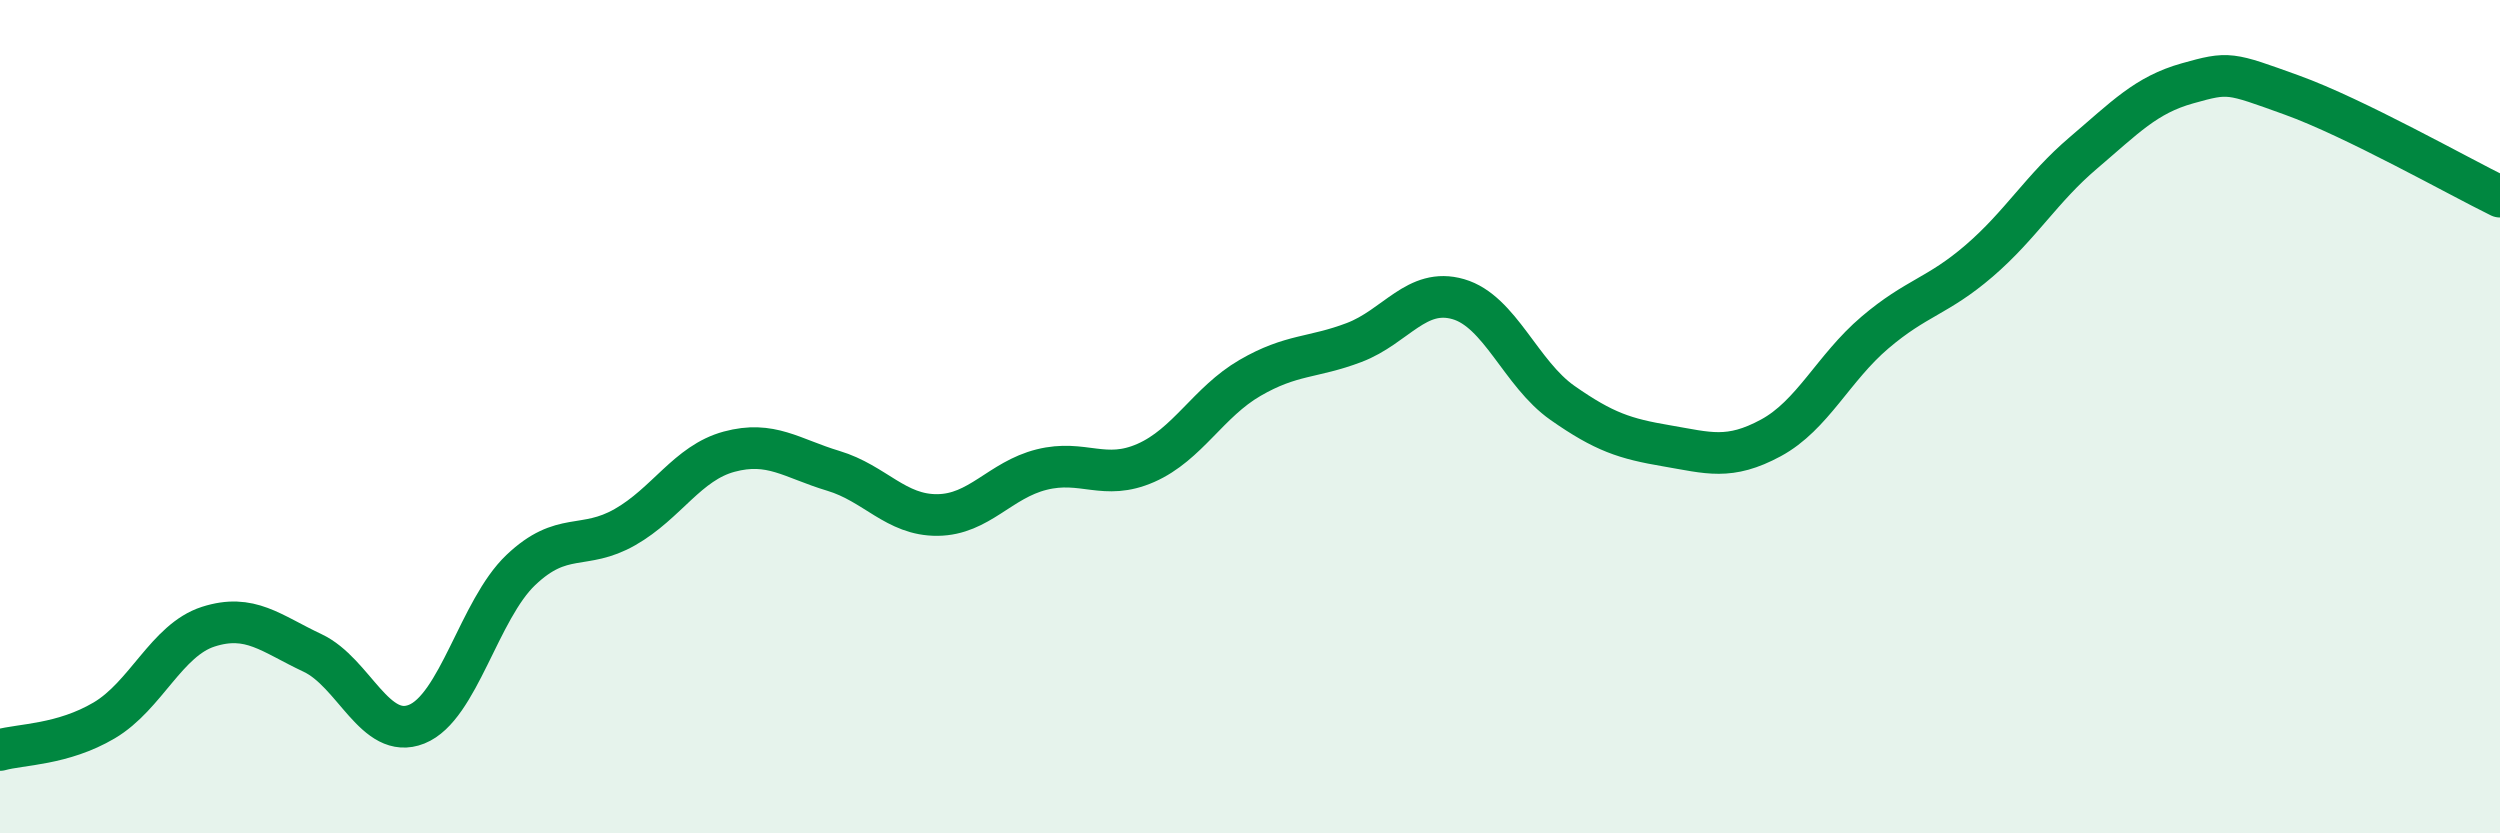 
    <svg width="60" height="20" viewBox="0 0 60 20" xmlns="http://www.w3.org/2000/svg">
      <path
        d="M 0,18 C 0.5,17.86 1.5,17.88 2.5,17.29 C 3.5,16.7 4,15.36 5,15.04 C 6,14.72 6.5,15.2 7.5,15.67 C 8.5,16.14 9,17.78 10,17.38 C 11,16.98 11.5,14.63 12.5,13.68 C 13.5,12.73 14,13.22 15,12.65 C 16,12.08 16.5,11.11 17.5,10.84 C 18.5,10.57 19,11 20,11.3 C 21,11.6 21.5,12.37 22.5,12.36 C 23.5,12.35 24,11.52 25,11.27 C 26,11.02 26.5,11.55 27.5,11.11 C 28.5,10.67 29,9.65 30,9.07 C 31,8.49 31.5,8.6 32.5,8.22 C 33.5,7.84 34,6.89 35,7.18 C 36,7.47 36.5,8.97 37.5,9.67 C 38.5,10.37 39,10.53 40,10.7 C 41,10.87 41.5,11.05 42.5,10.51 C 43.5,9.97 44,8.83 45,7.98 C 46,7.13 46.5,7.12 47.5,6.26 C 48.5,5.4 49,4.52 50,3.67 C 51,2.82 51.5,2.28 52.5,2 C 53.5,1.72 53.5,1.74 55,2.28 C 56.5,2.82 59,4.23 60,4.72L60 20L0 20Z"
        fill="#008740"
        opacity="0.1"
        stroke-linecap="round"
        stroke-linejoin="round"
      />
      <path
        d="M 0,18 C 0.5,17.86 1.5,17.88 2.5,17.29 C 3.5,16.7 4,15.36 5,15.04 C 6,14.72 6.5,15.2 7.5,15.67 C 8.5,16.14 9,17.78 10,17.38 C 11,16.98 11.5,14.63 12.5,13.68 C 13.5,12.73 14,13.22 15,12.65 C 16,12.08 16.5,11.11 17.5,10.84 C 18.5,10.57 19,11 20,11.3 C 21,11.6 21.5,12.37 22.5,12.36 C 23.5,12.35 24,11.52 25,11.27 C 26,11.02 26.5,11.55 27.5,11.11 C 28.5,10.67 29,9.65 30,9.07 C 31,8.49 31.5,8.6 32.5,8.22 C 33.5,7.84 34,6.89 35,7.18 C 36,7.47 36.5,8.97 37.5,9.67 C 38.5,10.37 39,10.53 40,10.7 C 41,10.87 41.5,11.05 42.5,10.51 C 43.5,9.97 44,8.83 45,7.98 C 46,7.13 46.5,7.12 47.5,6.26 C 48.5,5.4 49,4.52 50,3.67 C 51,2.82 51.5,2.28 52.5,2 C 53.5,1.72 53.5,1.74 55,2.28 C 56.5,2.82 59,4.23 60,4.72"
        stroke="#008740"
        stroke-width="1"
        fill="none"
        stroke-linecap="round"
        stroke-linejoin="round"
      />
    </svg>
  